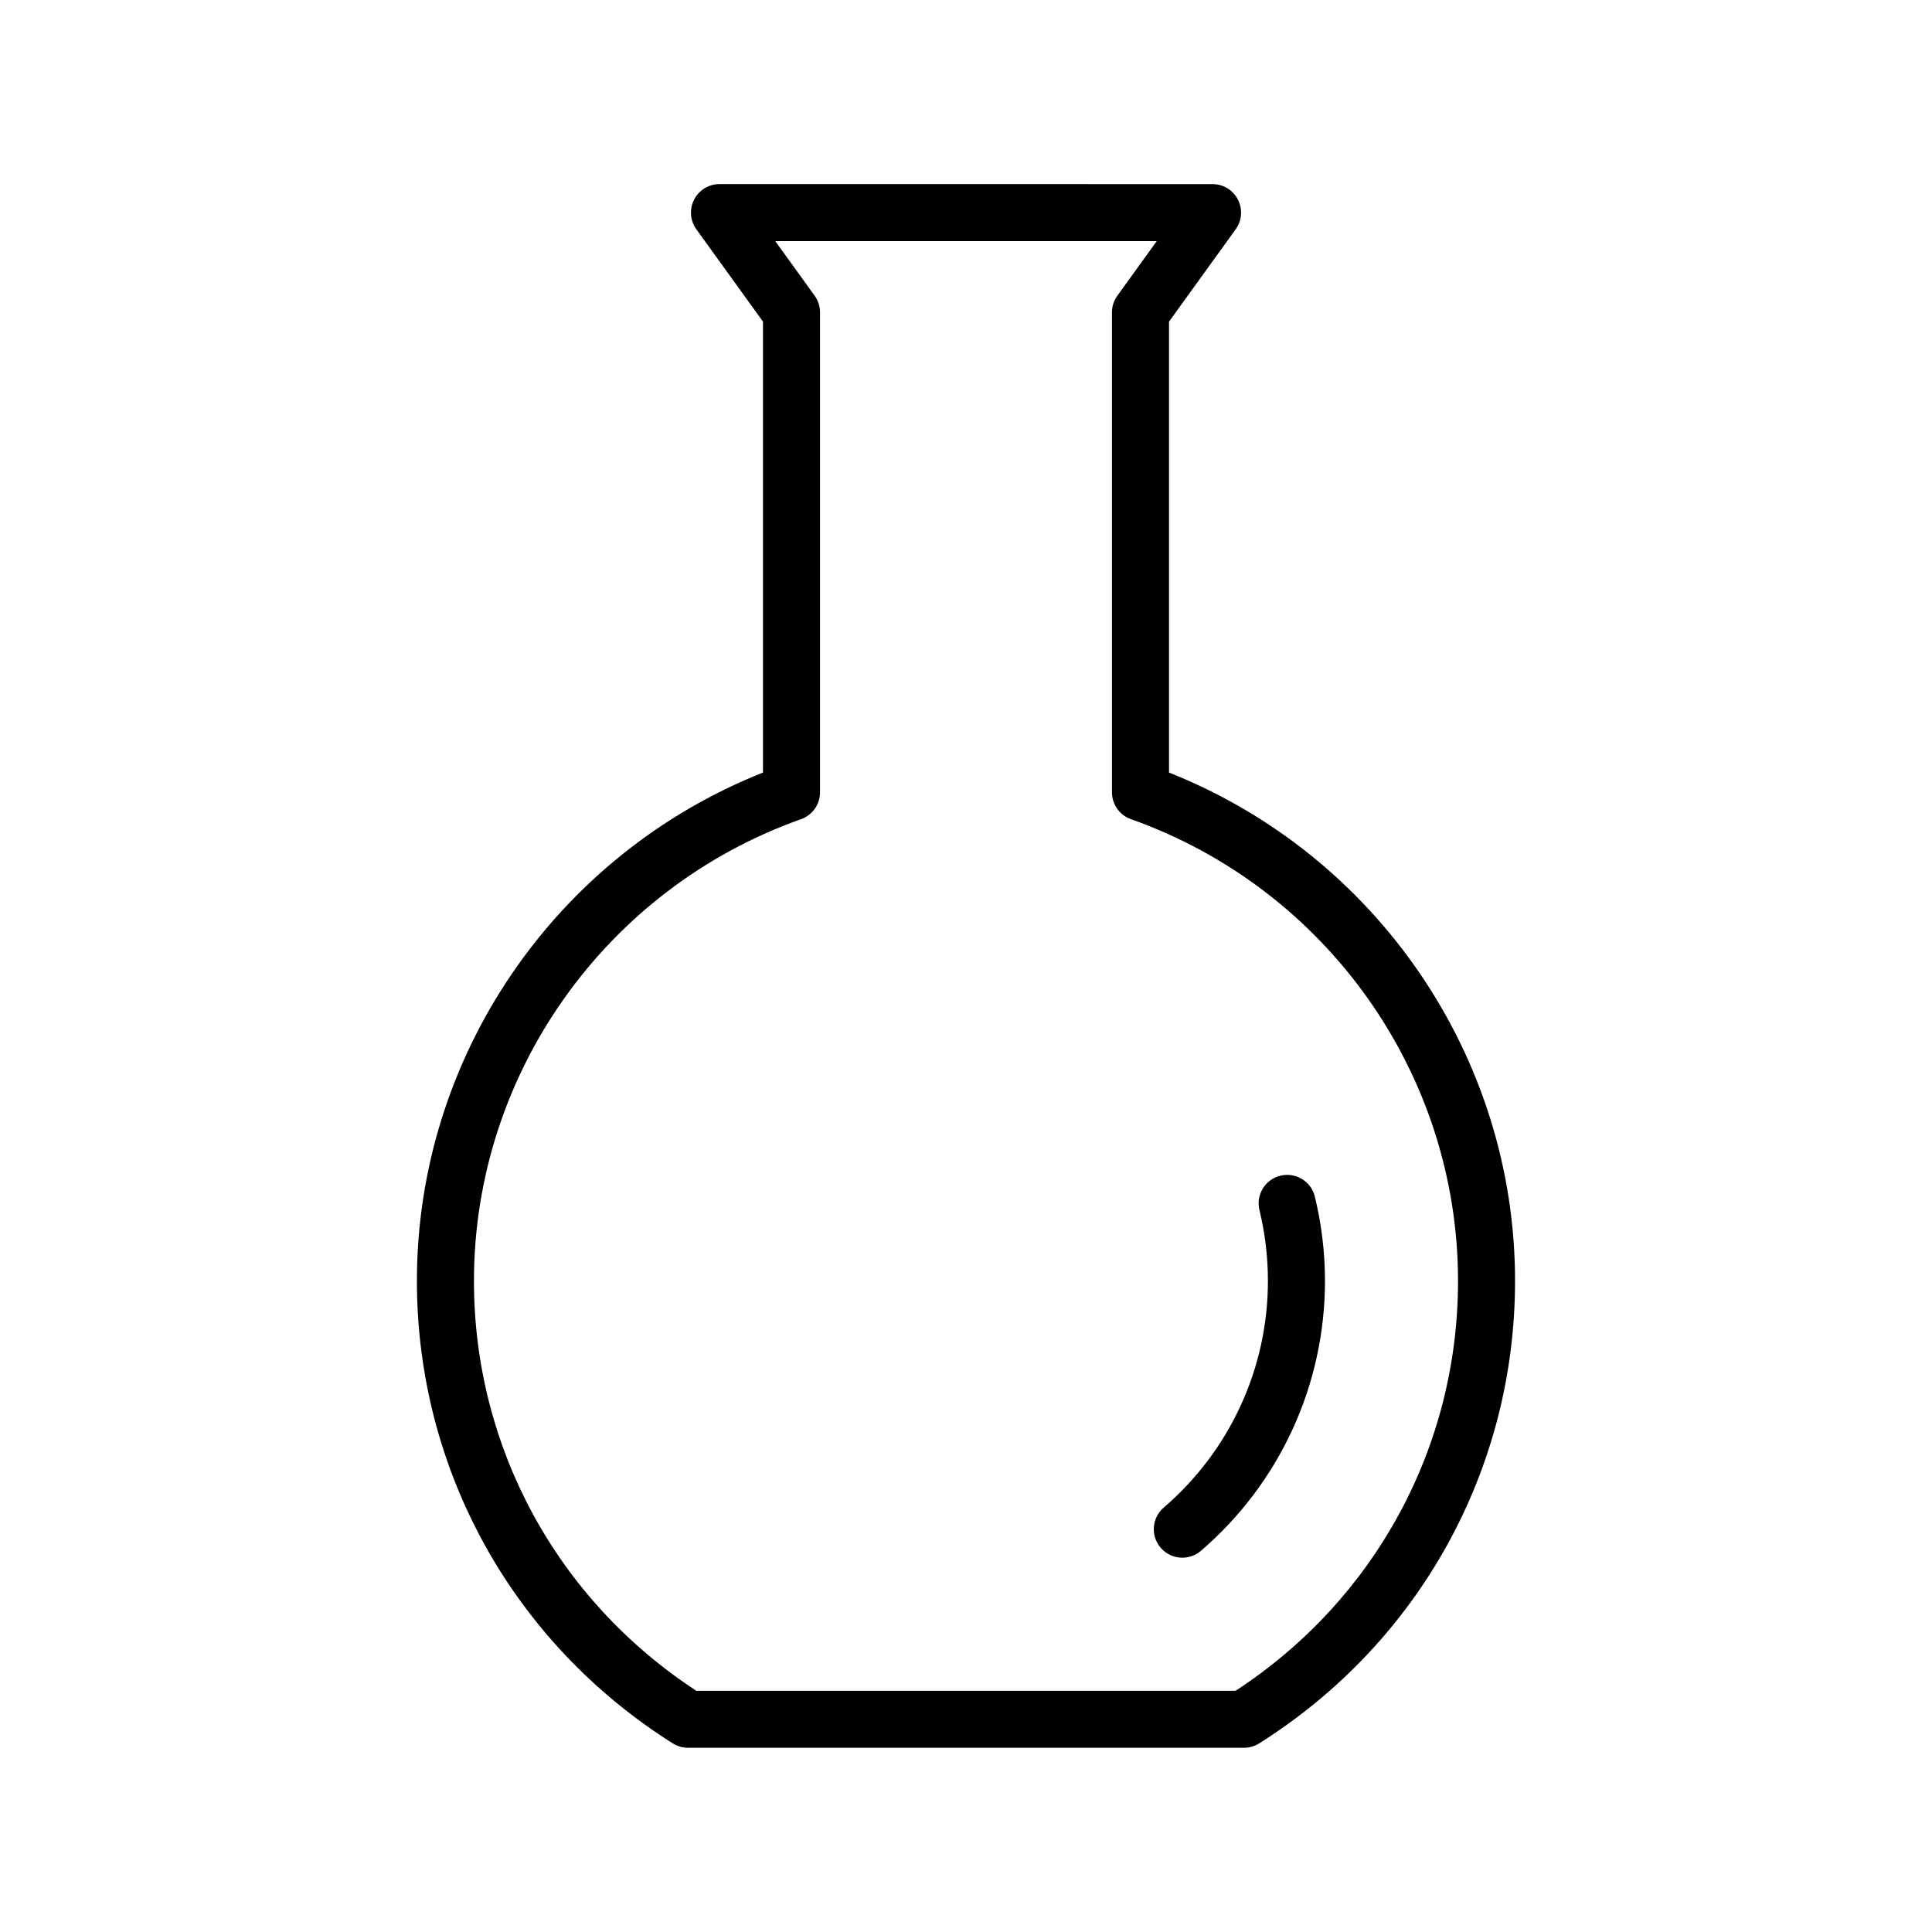 <?xml version="1.0" encoding="UTF-8"?>
<!-- Uploaded to: SVG Repo, www.svgrepo.com, Generator: SVG Repo Mixer Tools -->
<svg fill="#000000" width="800px" height="800px" version="1.1" viewBox="144 144 512 512" xmlns="http://www.w3.org/2000/svg">
 <g>
  <path d="m453.8 348.74v-119.5l17.664-24.469c1.664-2.301 1.895-5.34 0.605-7.863-1.293-2.523-3.891-4.117-6.731-4.117l-130.67-0.004c-2.836 0-5.438 1.586-6.727 4.117-1.289 2.527-1.059 5.562 0.598 7.863l17.664 24.469v119.5c-55.078 21.844-91.719 75.316-91.719 134.72 0 49.969 25.352 95.785 67.809 122.56 1.211 0.762 2.606 1.164 4.031 1.164h147.34c1.426 0 2.828-0.402 4.031-1.164 42.461-26.777 67.809-72.594 67.809-122.56 0.004-59.406-36.637-112.88-91.707-134.72zm17.656 243.34h-142.91c-36.949-24.141-58.945-64.582-58.945-108.62 0-54.816 34.84-103.99 86.684-122.37 3.019-1.066 5.031-3.918 5.031-7.125l0.004-127.18c0-1.586-0.5-3.141-1.43-4.422l-10.445-14.469h101.11l-10.445 14.469c-0.934 1.285-1.43 2.836-1.43 4.422v127.18c0 3.199 2.016 6.055 5.031 7.125 51.848 18.375 86.68 67.551 86.68 122.37 0.004 44.027-21.98 84.469-58.938 108.61z"/>
  <path d="m492.45 461.12c-0.984-4.051-5.066-6.543-9.133-5.551-4.055 0.988-6.539 5.078-5.551 9.133 1.492 6.117 2.246 12.43 2.246 18.762 0 23.102-10.066 44.988-27.613 60.059-3.164 2.715-3.527 7.488-0.805 10.656 1.492 1.738 3.606 2.629 5.738 2.629 1.742 0 3.492-0.598 4.922-1.824 20.895-17.941 32.879-44.008 32.879-71.52-0.004-7.543-0.906-15.059-2.684-22.344z"/>
 </g>
</svg>